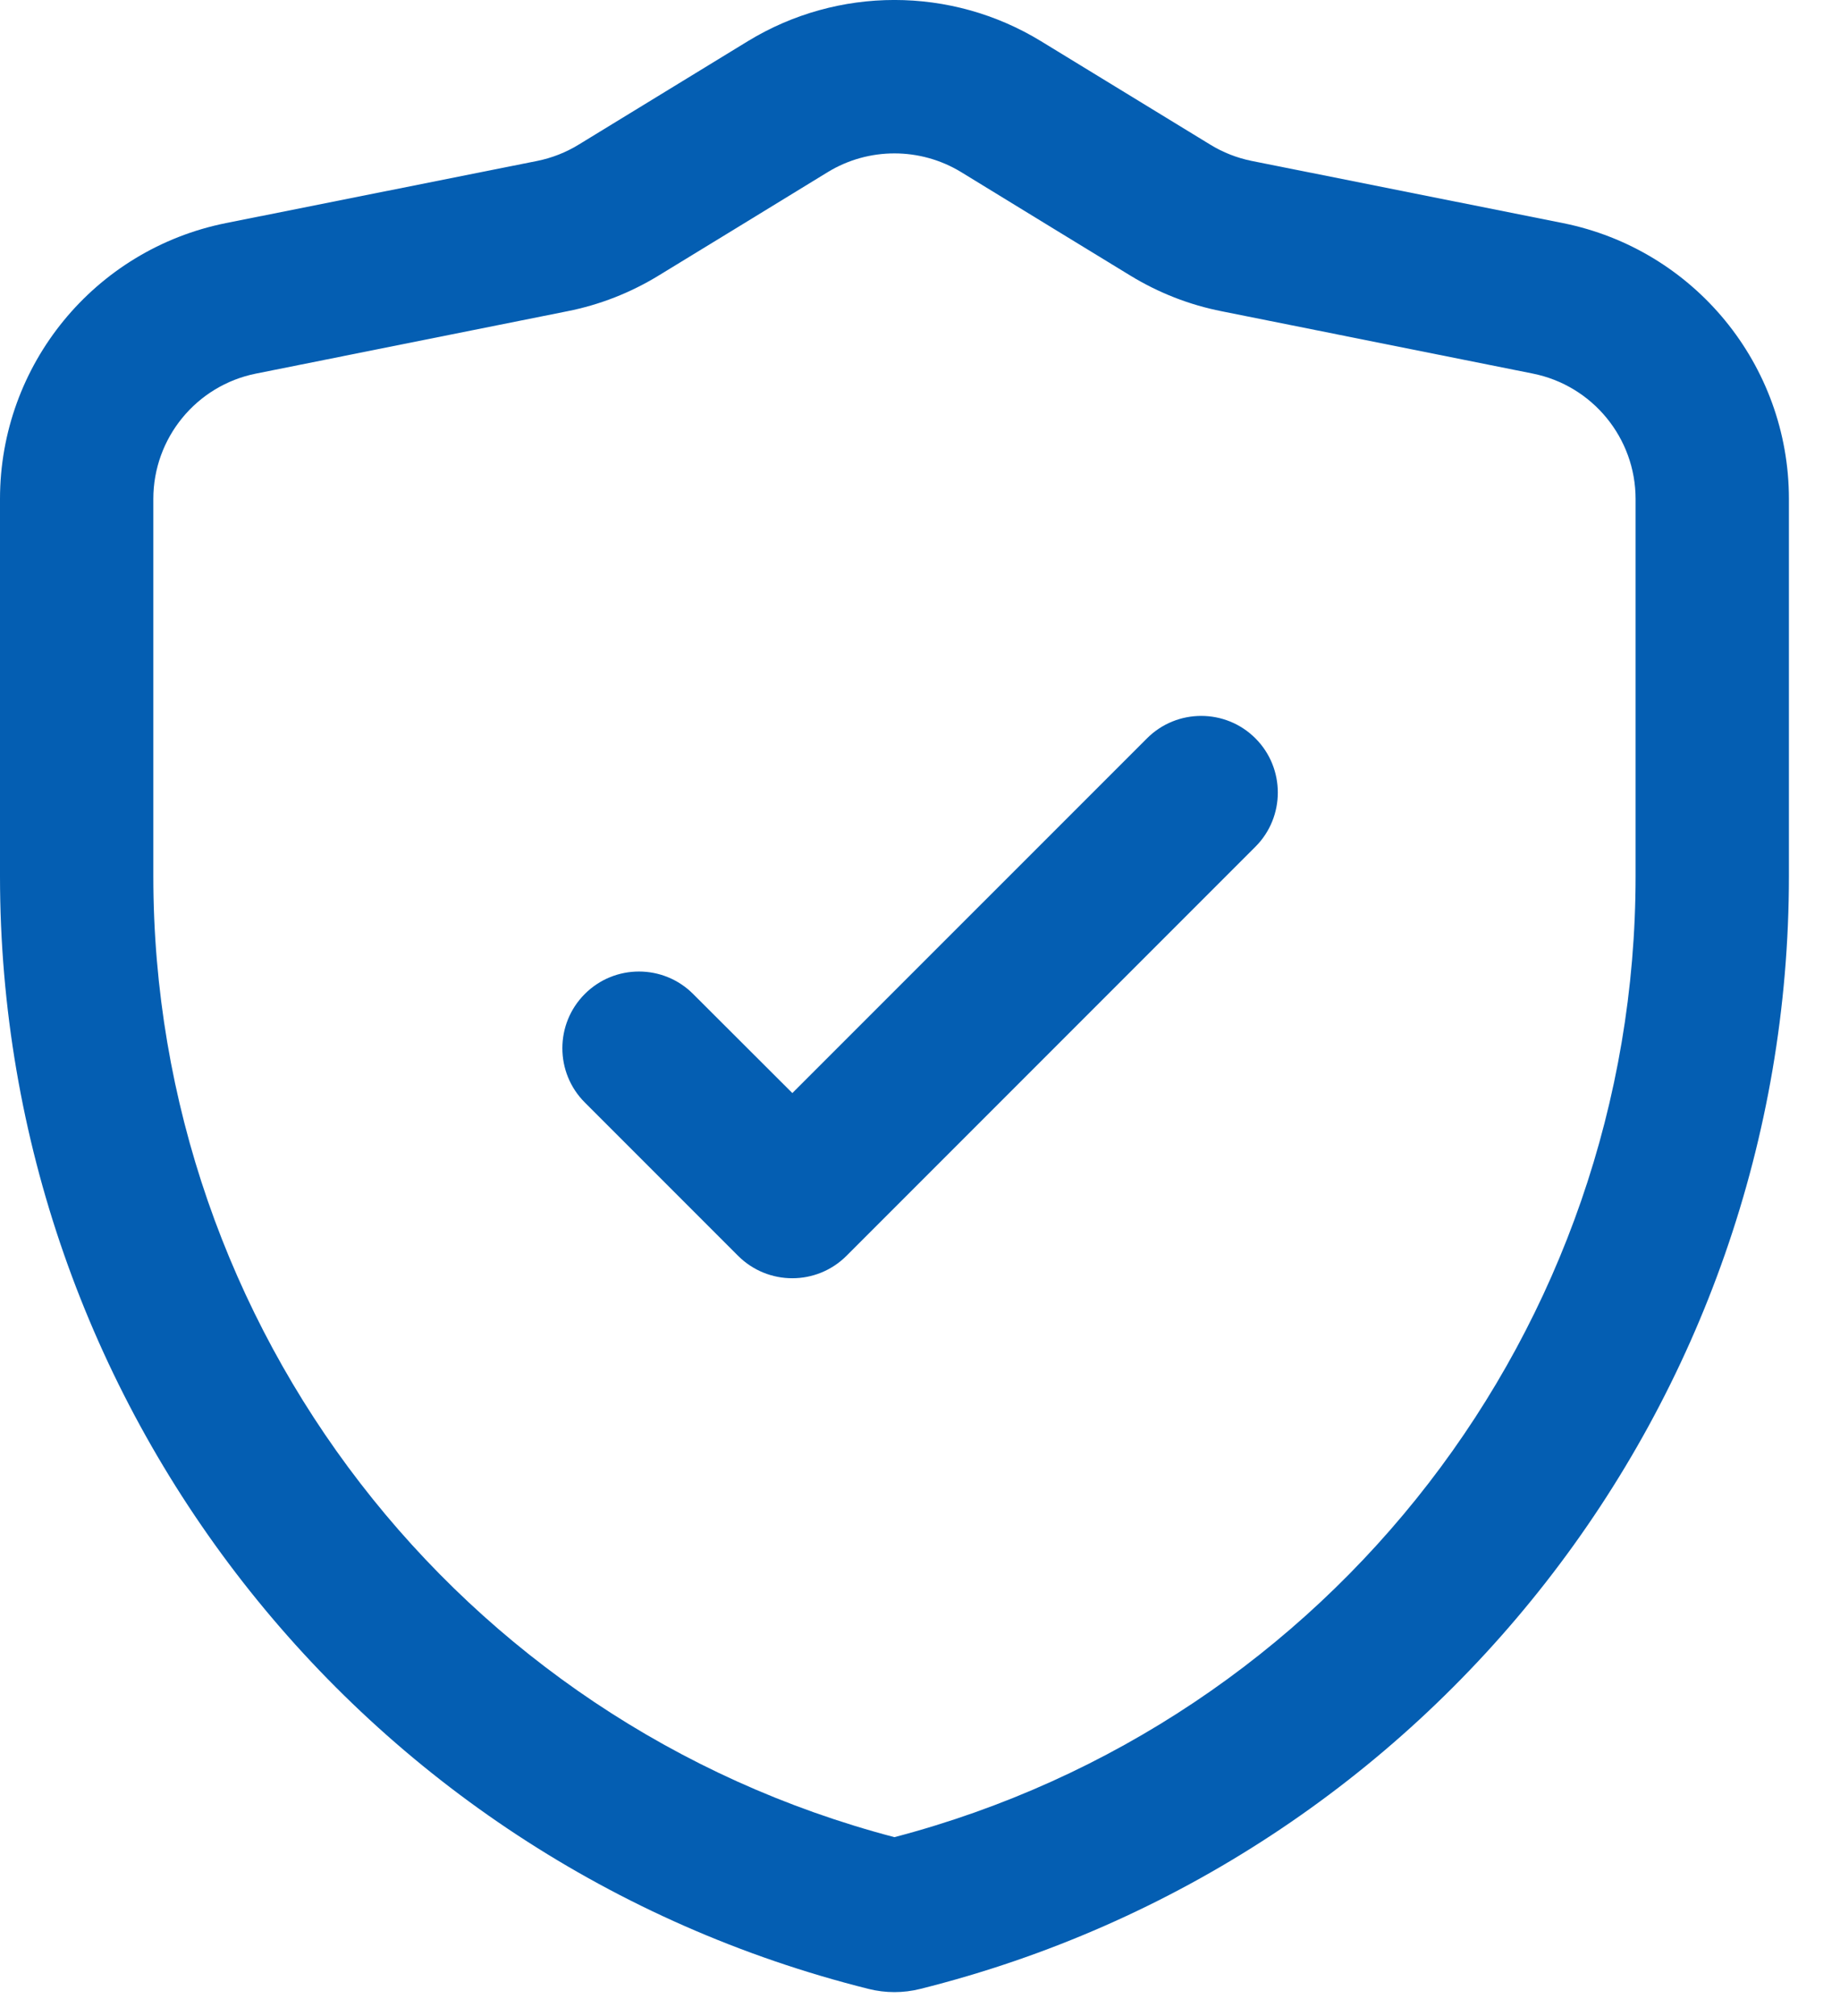 <svg width="21" height="23" viewBox="0 0 21 23" fill="none" xmlns="http://www.w3.org/2000/svg">
<path fill-rule="evenodd" clip-rule="evenodd" d="M11.881 0.47C10.855 -0.157 9.562 -0.157 8.535 0.47C7.854 0.886 7.055 1.375 6.606 1.649C6.46 1.739 6.299 1.802 6.131 1.836C5.405 1.981 3.842 2.293 2.579 2.545C1.079 2.846 0 4.162 0 5.692V9.996C0 16 4.087 21.234 9.912 22.69C10.106 22.739 10.31 22.739 10.504 22.69C16.329 21.234 20.417 16 20.417 9.996C20.417 8.361 20.417 6.827 20.417 5.692C20.417 4.162 19.337 2.846 17.837 2.545C16.575 2.293 15.011 1.981 14.286 1.836C14.118 1.802 13.957 1.739 13.811 1.649C13.362 1.375 12.563 0.886 11.881 0.47ZM10.208 20.959C15.187 19.653 18.667 15.152 18.667 9.996C18.667 8.361 18.667 6.827 18.667 5.692C18.667 4.997 18.175 4.398 17.494 4.262C16.232 4.01 14.668 3.697 13.943 3.551C13.573 3.478 13.221 3.34 12.899 3.143C12.45 2.869 11.649 2.38 10.969 1.963C10.502 1.679 9.914 1.679 9.448 1.963C8.768 2.38 7.967 2.869 7.518 3.143C7.196 3.34 6.844 3.478 6.474 3.551C5.748 3.697 4.185 4.01 2.922 4.262C2.241 4.398 1.75 4.997 1.75 5.692V9.996C1.75 15.152 5.23 19.653 10.208 20.959Z" fill="#045EB2"/>
<path fill-rule="evenodd" clip-rule="evenodd" d="M9.043 12.47L13.091 8.423C13.432 8.082 13.987 8.082 14.328 8.423C14.669 8.764 14.669 9.319 14.328 9.66L9.661 14.327C9.319 14.668 8.766 14.668 8.424 14.327L6.674 12.577C6.333 12.236 6.333 11.681 6.674 11.34C7.015 10.998 7.57 10.998 7.911 11.34L9.043 12.47Z" fill="#045EB2"/>
</svg>
